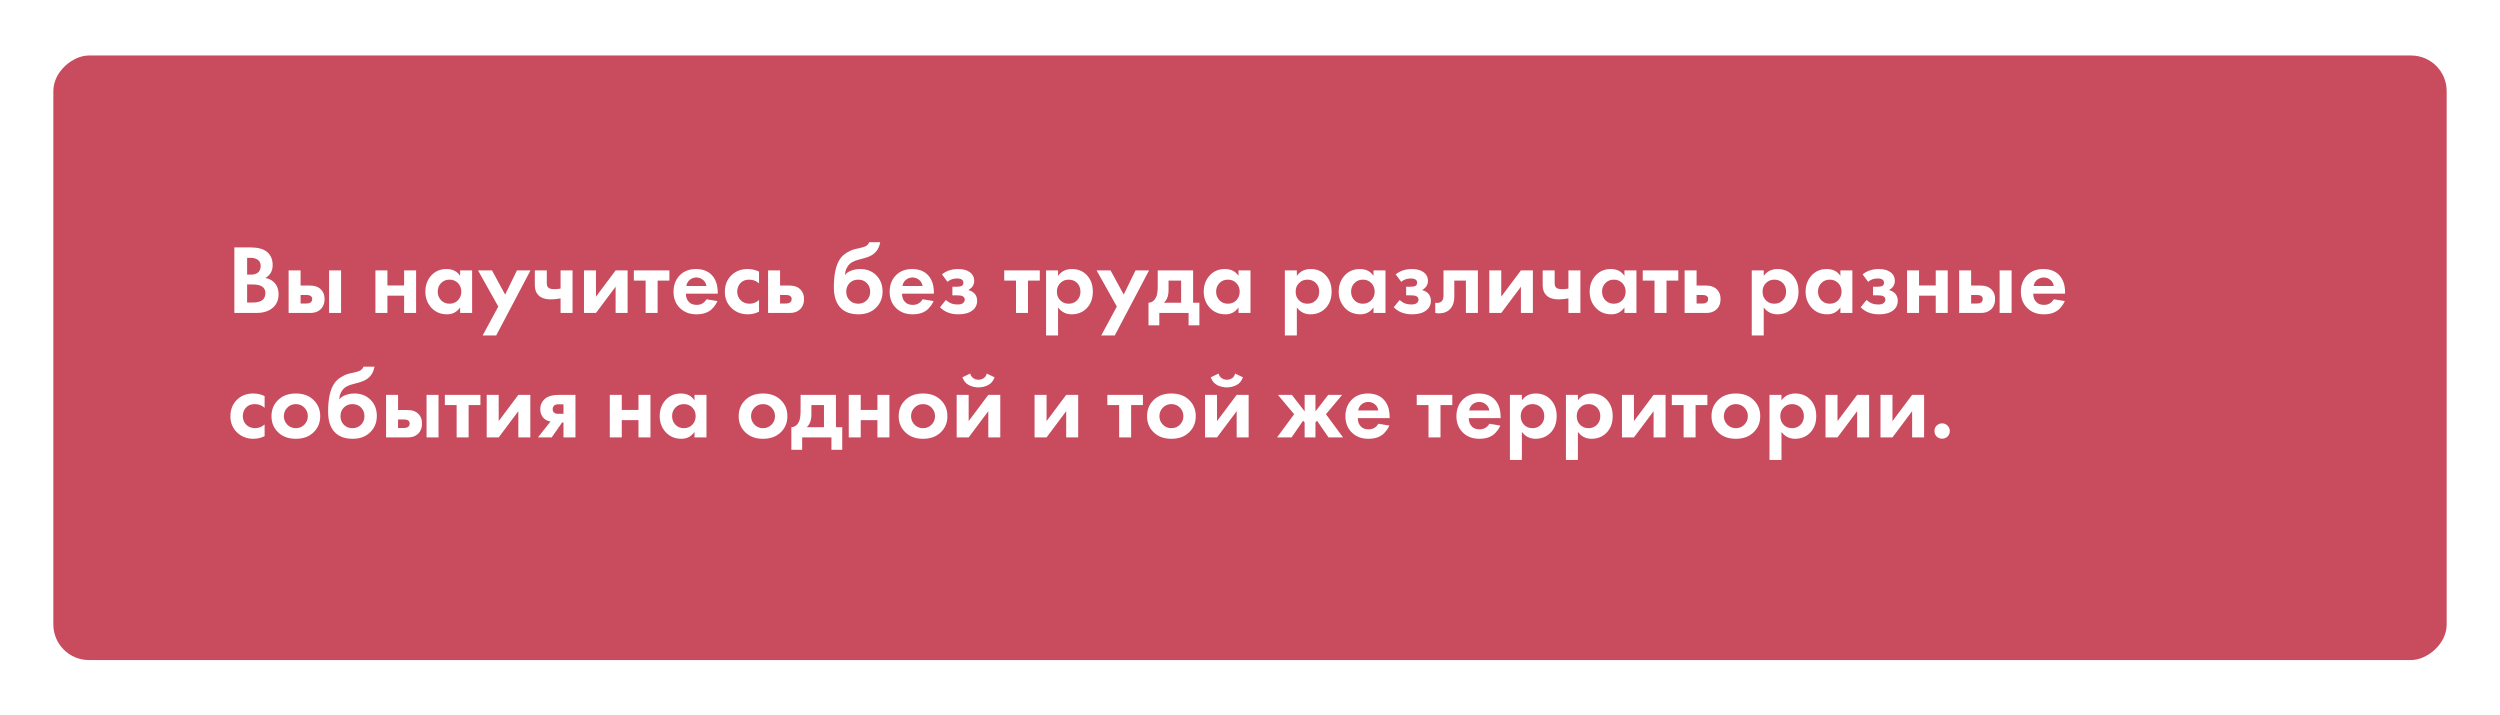 <?xml version="1.0" encoding="UTF-8"?> <svg xmlns="http://www.w3.org/2000/svg" width="703" height="201" viewBox="0 0 703 201" fill="none"> <g filter="url(#filter0_d)"> <rect x="15" y="181" width="170" height="673" rx="10" transform="rotate(-90 15 181)" fill="#C84B5E"></rect> </g> <path d="M65.9 69.575H70.458C72.465 69.575 73.966 69.962 74.961 70.736C76.102 71.62 76.673 72.89 76.673 74.547C76.673 76.186 75.983 77.393 74.602 78.166C75.541 78.314 76.342 78.7 77.005 79.326C77.889 80.173 78.331 81.324 78.331 82.779C78.331 84.326 77.806 85.569 76.756 86.508C75.633 87.503 74.077 88 72.088 88H65.9V69.575ZM69.491 72.503V77.227H70.513C70.698 77.227 70.863 77.227 71.011 77.227C71.176 77.209 71.406 77.153 71.701 77.061C72.014 76.969 72.272 76.849 72.475 76.702C72.696 76.536 72.889 76.297 73.055 75.984C73.22 75.652 73.303 75.266 73.303 74.824C73.303 74.032 73.046 73.452 72.53 73.084C72.014 72.697 71.351 72.503 70.541 72.503H69.491ZM69.491 79.989V85.072H71.038C72.106 85.072 72.926 84.906 73.497 84.575C74.252 84.133 74.629 83.424 74.629 82.448C74.629 81.453 74.178 80.754 73.276 80.348C72.76 80.109 71.941 79.989 70.817 79.989H69.491ZM81.157 76.039H84.527V80.293H87.151C88.551 80.293 89.619 80.698 90.355 81.509C90.963 82.153 91.267 83.009 91.267 84.078C91.267 85.385 90.843 86.398 89.996 87.116C89.315 87.705 88.422 88 87.317 88H81.157V76.039ZM84.527 85.348H86.101C86.672 85.348 87.087 85.247 87.344 85.044C87.639 84.823 87.786 84.501 87.786 84.078C87.786 83.691 87.639 83.405 87.344 83.221C87.087 83.037 86.7 82.945 86.184 82.945H84.527V85.348ZM92.538 76.039H95.908V88H92.538V76.039ZM105.57 88V76.039H108.94V80.266H113.636V76.039H117.006V88H113.636V83.138H108.94V88H105.57ZM129.389 77.586V76.039H132.759V88H129.389V86.453C128.486 87.742 127.262 88.387 125.715 88.387C123.91 88.387 122.437 87.77 121.295 86.536C120.172 85.302 119.61 83.792 119.61 82.006C119.61 80.201 120.163 78.691 121.267 77.476C122.372 76.26 123.8 75.652 125.549 75.652C127.28 75.652 128.56 76.297 129.389 77.586ZM128.781 79.603C128.155 78.958 127.363 78.636 126.405 78.636C125.448 78.636 124.656 78.958 124.03 79.603C123.404 80.247 123.091 81.048 123.091 82.006C123.091 82.963 123.404 83.774 124.03 84.437C124.656 85.081 125.448 85.403 126.405 85.403C127.363 85.403 128.155 85.081 128.781 84.437C129.407 83.774 129.72 82.963 129.72 82.006C129.72 81.048 129.407 80.247 128.781 79.603ZM135.723 94.326L140.115 86.204L134.425 76.039H138.347L142.049 82.835L145.363 76.039H149.175L139.535 94.326H135.723ZM157.631 88V83.912C156.673 84.096 155.734 84.188 154.813 84.188C153.358 84.188 152.244 83.82 151.471 83.083C150.752 82.402 150.393 81.463 150.393 80.266V76.039H153.763V79.575C153.763 80.183 153.901 80.615 154.178 80.873C154.491 81.168 155.062 81.315 155.89 81.315C156.443 81.315 157.023 81.26 157.631 81.15V76.039H161.001V88H157.631ZM164.215 76.039H167.585V83.415L173.11 76.039H176.48V88H173.11V80.625L167.585 88H164.215V76.039ZM188.236 78.912H184.921V88H181.551V78.912H178.236V76.039H188.236V78.912ZM198.65 84.16L201.744 84.658C201.615 84.989 201.44 85.321 201.219 85.652C201.016 85.965 200.694 86.361 200.252 86.84C199.81 87.3 199.212 87.678 198.457 87.972C197.702 88.249 196.836 88.387 195.86 88.387C193.982 88.387 192.453 87.825 191.275 86.702C190.022 85.523 189.396 83.967 189.396 82.033C189.396 80.118 190.004 78.553 191.219 77.338C192.361 76.214 193.862 75.652 195.722 75.652C197.748 75.652 199.304 76.306 200.39 77.614C201.348 78.755 201.827 80.321 201.827 82.31V82.586H192.877C192.877 83.396 193.07 84.068 193.457 84.602C194.009 85.357 194.81 85.735 195.86 85.735C197.112 85.735 198.042 85.21 198.65 84.16ZM192.987 80.431H198.65C198.521 79.658 198.18 79.069 197.628 78.663C197.094 78.24 196.486 78.028 195.805 78.028C195.142 78.028 194.534 78.24 193.982 78.663C193.448 79.087 193.116 79.676 192.987 80.431ZM213.441 76.371V79.685C212.686 78.986 211.765 78.636 210.679 78.636C209.611 78.636 208.782 78.967 208.193 79.63C207.604 80.275 207.309 81.067 207.309 82.006C207.309 82.982 207.631 83.792 208.276 84.437C208.939 85.081 209.777 85.403 210.789 85.403C211.784 85.403 212.668 85.053 213.441 84.354V87.641C212.447 88.138 211.416 88.387 210.347 88.387C208.487 88.387 206.95 87.807 205.734 86.647C204.464 85.45 203.828 83.921 203.828 82.061C203.828 80.035 204.519 78.415 205.9 77.199C207.06 76.168 208.497 75.652 210.209 75.652C211.369 75.652 212.447 75.892 213.441 76.371ZM215.982 76.039H219.352V80.293H221.976C223.375 80.293 224.444 80.698 225.18 81.509C225.788 82.153 226.092 83.009 226.092 84.078C226.092 85.385 225.668 86.398 224.821 87.116C224.14 87.705 223.247 88 222.142 88H215.982V76.039ZM219.352 85.348H220.926C221.497 85.348 221.911 85.247 222.169 85.044C222.464 84.823 222.611 84.501 222.611 84.078C222.611 83.691 222.464 83.405 222.169 83.221C221.911 83.037 221.525 82.945 221.009 82.945H219.352V85.348ZM244.422 68.111H247.516C247.148 70.321 245.84 71.758 243.594 72.421L242.351 72.78C242.259 72.798 241.991 72.872 241.55 73.001C241.126 73.111 240.804 73.203 240.583 73.277C240.38 73.35 240.113 73.47 239.782 73.636C239.45 73.802 239.174 73.995 238.953 74.216C238.143 74.971 237.691 75.993 237.599 77.282H237.655C238.078 76.73 238.677 76.325 239.45 76.067C240.224 75.791 241.025 75.652 241.853 75.652C243.695 75.652 245.187 76.214 246.328 77.338C247.562 78.516 248.179 80.063 248.179 81.978C248.179 83.893 247.507 85.468 246.163 86.702C244.929 87.825 243.345 88.387 241.411 88.387C239.386 88.387 237.793 87.862 236.633 86.812C235.196 85.523 234.478 83.507 234.478 80.763C234.478 77.061 235.086 74.373 236.301 72.697C236.78 72.034 237.378 71.491 238.097 71.067C238.815 70.625 239.404 70.34 239.865 70.211C240.325 70.063 240.933 69.916 241.688 69.769C242.572 69.585 243.207 69.373 243.594 69.133C243.999 68.876 244.275 68.535 244.422 68.111ZM238.898 84.437C239.542 85.081 240.353 85.403 241.329 85.403C242.305 85.403 243.106 85.081 243.732 84.437C244.376 83.792 244.699 82.991 244.699 82.033C244.699 81.057 244.385 80.247 243.759 79.603C243.133 78.958 242.323 78.636 241.329 78.636C240.334 78.636 239.524 78.958 238.898 79.603C238.272 80.247 237.959 81.057 237.959 82.033C237.959 82.991 238.272 83.792 238.898 84.437ZM259.426 84.16L262.52 84.658C262.391 84.989 262.216 85.321 261.995 85.652C261.793 85.965 261.471 86.361 261.029 86.84C260.587 87.3 259.988 87.678 259.233 87.972C258.478 88.249 257.613 88.387 256.637 88.387C254.758 88.387 253.23 87.825 252.051 86.702C250.799 85.523 250.173 83.967 250.173 82.033C250.173 80.118 250.78 78.553 251.996 77.338C253.138 76.214 254.638 75.652 256.498 75.652C258.524 75.652 260.08 76.306 261.167 77.614C262.124 78.755 262.603 80.321 262.603 82.31V82.586H253.653C253.653 83.396 253.847 84.068 254.233 84.602C254.786 85.357 255.587 85.735 256.637 85.735C257.889 85.735 258.819 85.21 259.426 84.16ZM253.764 80.431H259.426C259.298 79.658 258.957 79.069 258.404 78.663C257.87 78.24 257.263 78.028 256.581 78.028C255.918 78.028 255.311 78.24 254.758 78.663C254.224 79.087 253.893 79.676 253.764 80.431ZM266.428 79.243L264.881 77.144C266.133 76.15 267.643 75.652 269.411 75.652C270.755 75.652 271.814 75.919 272.588 76.454C273.49 77.061 273.941 77.908 273.941 78.995C273.941 80.1 273.389 80.956 272.284 81.564C272.873 81.711 273.398 81.978 273.858 82.365C274.466 82.917 274.77 83.654 274.77 84.575C274.77 85.735 274.31 86.656 273.389 87.337C272.468 88.037 271.161 88.387 269.466 88.387C267.33 88.387 265.618 87.724 264.328 86.398L265.986 84.354C266.888 85.201 267.956 85.624 269.19 85.624C269.964 85.624 270.507 85.486 270.82 85.21C271.133 84.934 271.29 84.621 271.29 84.271C271.29 83.829 271.078 83.497 270.654 83.276C270.36 83.129 269.881 83.055 269.218 83.055H267.809V80.625H269.163C269.77 80.625 270.212 80.532 270.488 80.348C270.765 80.164 270.903 79.888 270.903 79.52C270.903 78.709 270.295 78.304 269.08 78.304C268.048 78.304 267.164 78.617 266.428 79.243ZM292.389 78.912H289.074V88H285.704V78.912H282.389V76.039H292.389V78.912ZM297.527 86.453V94.326H294.157V76.039H297.527V77.586C298.43 76.297 299.728 75.652 301.422 75.652C303.08 75.652 304.442 76.186 305.511 77.255C306.708 78.452 307.306 80.035 307.306 82.006C307.306 84.031 306.68 85.643 305.428 86.84C304.323 87.871 302.969 88.387 301.367 88.387C299.765 88.387 298.485 87.742 297.527 86.453ZM300.511 78.636C299.645 78.636 298.918 78.903 298.328 79.437C297.573 80.081 297.196 80.938 297.196 82.006C297.196 83.092 297.564 83.958 298.301 84.602C298.909 85.136 299.645 85.403 300.511 85.403C301.413 85.403 302.168 85.118 302.776 84.547C303.476 83.903 303.826 83.055 303.826 82.006C303.826 80.975 303.485 80.137 302.803 79.492C302.177 78.921 301.413 78.636 300.511 78.636ZM309.663 94.326L314.055 86.204L308.364 76.039H312.287L315.988 82.835L319.303 76.039H323.115L313.475 94.326H309.663ZM325.556 76.039H335.5V85.127H337.268V91.481H334.23V88H325.998V91.481H322.96V85.127C323.899 85.072 324.608 84.566 325.086 83.608C325.4 82.927 325.556 81.904 325.556 80.542V76.039ZM332.13 85.127V78.912H328.595V81.564C328.595 83.184 328.153 84.372 327.269 85.127H332.13ZM348.27 77.586V76.039H351.64V88H348.27V86.453C347.368 87.742 346.143 88.387 344.596 88.387C342.791 88.387 341.318 87.77 340.176 86.536C339.053 85.302 338.491 83.792 338.491 82.006C338.491 80.201 339.044 78.691 340.149 77.476C341.254 76.26 342.681 75.652 344.43 75.652C346.161 75.652 347.441 76.297 348.27 77.586ZM347.662 79.603C347.036 78.958 346.244 78.636 345.287 78.636C344.329 78.636 343.537 78.958 342.911 79.603C342.285 80.247 341.972 81.048 341.972 82.006C341.972 82.963 342.285 83.774 342.911 84.437C343.537 85.081 344.329 85.403 345.287 85.403C346.244 85.403 347.036 85.081 347.662 84.437C348.288 83.774 348.601 82.963 348.601 82.006C348.601 81.048 348.288 80.247 347.662 79.603ZM364.67 86.453V94.326H361.3V76.039H364.67V77.586C365.572 76.297 366.871 75.652 368.565 75.652C370.222 75.652 371.585 76.186 372.653 77.255C373.85 78.452 374.449 80.035 374.449 82.006C374.449 84.031 373.823 85.643 372.57 86.84C371.465 87.871 370.112 88.387 368.51 88.387C366.908 88.387 365.628 87.742 364.67 86.453ZM367.653 78.636C366.788 78.636 366.06 78.903 365.471 79.437C364.716 80.081 364.339 80.938 364.339 82.006C364.339 83.092 364.707 83.958 365.444 84.602C366.051 85.136 366.788 85.403 367.653 85.403C368.556 85.403 369.311 85.118 369.918 84.547C370.618 83.903 370.968 83.055 370.968 82.006C370.968 80.975 370.627 80.137 369.946 79.492C369.32 78.921 368.556 78.636 367.653 78.636ZM386.225 77.586V76.039H389.595V88H386.225V86.453C385.322 87.742 384.098 88.387 382.551 88.387C380.746 88.387 379.273 87.77 378.131 86.536C377.008 85.302 376.446 83.792 376.446 82.006C376.446 80.201 376.999 78.691 378.104 77.476C379.208 76.26 380.636 75.652 382.385 75.652C384.116 75.652 385.396 76.297 386.225 77.586ZM385.617 79.603C384.991 78.958 384.199 78.636 383.241 78.636C382.284 78.636 381.492 78.958 380.866 79.603C380.24 80.247 379.927 81.048 379.927 82.006C379.927 82.963 380.24 83.774 380.866 84.437C381.492 85.081 382.284 85.403 383.241 85.403C384.199 85.403 384.991 85.081 385.617 84.437C386.243 83.774 386.556 82.963 386.556 82.006C386.556 81.048 386.243 80.247 385.617 79.603ZM394.023 79.243L392.476 77.144C393.728 76.15 395.239 75.652 397.006 75.652C398.351 75.652 399.41 75.919 400.183 76.454C401.085 77.061 401.537 77.908 401.537 78.995C401.537 80.1 400.984 80.956 399.879 81.564C400.469 81.711 400.993 81.978 401.454 82.365C402.061 82.917 402.365 83.654 402.365 84.575C402.365 85.735 401.905 86.656 400.984 87.337C400.063 88.037 398.756 88.387 397.062 88.387C394.925 88.387 393.213 87.724 391.924 86.398L393.581 84.354C394.484 85.201 395.552 85.624 396.785 85.624C397.559 85.624 398.102 85.486 398.415 85.21C398.728 84.934 398.885 84.621 398.885 84.271C398.885 83.829 398.673 83.497 398.249 83.276C397.955 83.129 397.476 83.055 396.813 83.055H395.404V80.625H396.758C397.366 80.625 397.808 80.532 398.084 80.348C398.36 80.164 398.498 79.888 398.498 79.52C398.498 78.709 397.89 78.304 396.675 78.304C395.644 78.304 394.76 78.617 394.023 79.243ZM415.581 76.039V88H412.211V78.912H408.952V83.304C408.952 84.851 408.574 86.029 407.819 86.84C407.064 87.687 405.987 88.111 404.587 88.111C404.219 88.111 403.887 88.074 403.593 88V85.127C403.814 85.164 403.989 85.182 404.117 85.182C404.725 85.182 405.186 84.989 405.499 84.602C405.775 84.271 405.913 83.764 405.913 83.083V76.039H415.581ZM418.785 76.039H422.155V83.415L427.68 76.039H431.05V88H427.68V80.625L422.155 88H418.785V76.039ZM441.038 88V83.912C440.08 84.096 439.141 84.188 438.22 84.188C436.765 84.188 435.651 83.82 434.878 83.083C434.16 82.402 433.801 81.463 433.801 80.266V76.039H437.171V79.575C437.171 80.183 437.309 80.615 437.585 80.873C437.898 81.168 438.469 81.315 439.298 81.315C439.85 81.315 440.43 81.26 441.038 81.15V76.039H444.408V88H441.038ZM456.793 77.586V76.039H460.163V88H456.793V86.453C455.891 87.742 454.666 88.387 453.119 88.387C451.315 88.387 449.842 87.77 448.7 86.536C447.576 85.302 447.015 83.792 447.015 82.006C447.015 80.201 447.567 78.691 448.672 77.476C449.777 76.26 451.204 75.652 452.954 75.652C454.685 75.652 455.965 76.297 456.793 77.586ZM456.186 79.603C455.56 78.958 454.768 78.636 453.81 78.636C452.852 78.636 452.061 78.958 451.434 79.603C450.808 80.247 450.495 81.048 450.495 82.006C450.495 82.963 450.808 83.774 451.434 84.437C452.061 85.081 452.852 85.403 453.81 85.403C454.768 85.403 455.56 85.081 456.186 84.437C456.812 83.774 457.125 82.963 457.125 82.006C457.125 81.048 456.812 80.247 456.186 79.603ZM471.939 78.912H468.625V88H465.255V78.912H461.94V76.039H471.939V78.912ZM473.708 76.039H477.078V80.293H479.702C481.102 80.293 482.17 80.698 482.907 81.509C483.514 82.153 483.818 83.009 483.818 84.078C483.818 85.385 483.395 86.398 482.547 87.116C481.866 87.705 480.973 88 479.868 88H473.708V76.039ZM477.078 85.348H478.653C479.223 85.348 479.638 85.247 479.896 85.044C480.19 84.823 480.338 84.501 480.338 84.078C480.338 83.691 480.19 83.405 479.896 83.221C479.638 83.037 479.251 82.945 478.735 82.945H477.078V85.348ZM495.961 86.453V94.326H492.591V76.039H495.961V77.586C496.863 76.297 498.162 75.652 499.856 75.652C501.513 75.652 502.876 76.186 503.944 77.255C505.141 78.452 505.74 80.035 505.74 82.006C505.74 84.031 505.114 85.643 503.861 86.84C502.756 87.871 501.403 88.387 499.801 88.387C498.199 88.387 496.919 87.742 495.961 86.453ZM498.944 78.636C498.079 78.636 497.351 78.903 496.762 79.437C496.007 80.081 495.63 80.938 495.63 82.006C495.63 83.092 495.998 83.958 496.734 84.602C497.342 85.136 498.079 85.403 498.944 85.403C499.847 85.403 500.602 85.118 501.209 84.547C501.909 83.903 502.259 83.055 502.259 82.006C502.259 80.975 501.918 80.137 501.237 79.492C500.611 78.921 499.847 78.636 498.944 78.636ZM517.516 77.586V76.039H520.886V88H517.516V86.453C516.613 87.742 515.389 88.387 513.842 88.387C512.037 88.387 510.564 87.77 509.422 86.536C508.299 85.302 507.737 83.792 507.737 82.006C507.737 80.201 508.29 78.691 509.395 77.476C510.499 76.26 511.927 75.652 513.676 75.652C515.407 75.652 516.687 76.297 517.516 77.586ZM516.908 79.603C516.282 78.958 515.49 78.636 514.532 78.636C513.575 78.636 512.783 78.958 512.157 79.603C511.531 80.247 511.218 81.048 511.218 82.006C511.218 82.963 511.531 83.774 512.157 84.437C512.783 85.081 513.575 85.403 514.532 85.403C515.49 85.403 516.282 85.081 516.908 84.437C517.534 83.774 517.847 82.963 517.847 82.006C517.847 81.048 517.534 80.247 516.908 79.603ZM525.314 79.243L523.767 77.144C525.019 76.15 526.53 75.652 528.297 75.652C529.642 75.652 530.701 75.919 531.474 76.454C532.376 77.061 532.828 77.908 532.828 78.995C532.828 80.1 532.275 80.956 531.17 81.564C531.76 81.711 532.284 81.978 532.745 82.365C533.352 82.917 533.656 83.654 533.656 84.575C533.656 85.735 533.196 86.656 532.275 87.337C531.354 88.037 530.047 88.387 528.353 88.387C526.216 88.387 524.504 87.724 523.215 86.398L524.872 84.354C525.775 85.201 526.843 85.624 528.076 85.624C528.85 85.624 529.393 85.486 529.706 85.21C530.019 84.934 530.176 84.621 530.176 84.271C530.176 83.829 529.964 83.497 529.54 83.276C529.246 83.129 528.767 83.055 528.104 83.055H526.695V80.625H528.049C528.657 80.625 529.098 80.532 529.375 80.348C529.651 80.164 529.789 79.888 529.789 79.52C529.789 78.709 529.181 78.304 527.966 78.304C526.935 78.304 526.051 78.617 525.314 79.243ZM536.265 88V76.039H539.635V80.266H544.331V76.039H547.701V88H544.331V83.138H539.635V88H536.265ZM550.913 76.039H554.283V80.293H556.907C558.306 80.293 559.374 80.698 560.111 81.509C560.719 82.153 561.023 83.009 561.023 84.078C561.023 85.385 560.599 86.398 559.752 87.116C559.071 87.705 558.177 88 557.073 88H550.913V76.039ZM554.283 85.348H555.857C556.428 85.348 556.842 85.247 557.1 85.044C557.395 84.823 557.542 84.501 557.542 84.078C557.542 83.691 557.395 83.405 557.1 83.221C556.842 83.037 556.456 82.945 555.94 82.945H554.283V85.348ZM562.293 76.039H565.663V88H562.293V76.039ZM577.525 84.16L580.618 84.658C580.489 84.989 580.314 85.321 580.093 85.652C579.891 85.965 579.569 86.361 579.127 86.84C578.685 87.3 578.086 87.678 577.331 87.972C576.576 88.249 575.711 88.387 574.735 88.387C572.856 88.387 571.328 87.825 570.149 86.702C568.897 85.523 568.271 83.967 568.271 82.033C568.271 80.118 568.878 78.553 570.094 77.338C571.236 76.214 572.736 75.652 574.596 75.652C576.622 75.652 578.178 76.306 579.265 77.614C580.222 78.755 580.701 80.321 580.701 82.31V82.586H571.751C571.751 83.396 571.945 84.068 572.331 84.602C572.884 85.357 573.685 85.735 574.735 85.735C575.987 85.735 576.917 85.21 577.525 84.16ZM571.862 80.431H577.525C577.396 79.658 577.055 79.069 576.502 78.663C575.968 78.24 575.361 78.028 574.679 78.028C574.016 78.028 573.409 78.24 572.856 78.663C572.322 79.087 571.991 79.676 571.862 80.431ZM74.408 111.371V114.685C73.653 113.986 72.732 113.636 71.646 113.636C70.578 113.636 69.749 113.967 69.16 114.63C68.57 115.275 68.276 116.067 68.276 117.006C68.276 117.982 68.598 118.792 69.243 119.437C69.906 120.081 70.743 120.403 71.756 120.403C72.751 120.403 73.635 120.054 74.408 119.354V122.641C73.414 123.138 72.382 123.387 71.314 123.387C69.454 123.387 67.917 122.807 66.701 121.646C65.431 120.449 64.795 118.921 64.795 117.061C64.795 115.035 65.486 113.415 66.867 112.199C68.027 111.168 69.464 110.652 71.176 110.652C72.337 110.652 73.414 110.892 74.408 111.371ZM78.357 112.337C79.573 111.214 81.184 110.652 83.192 110.652C85.199 110.652 86.81 111.214 88.026 112.337C89.37 113.553 90.042 115.118 90.042 117.033C90.042 118.93 89.37 120.486 88.026 121.702C86.81 122.825 85.199 123.387 83.192 123.387C81.184 123.387 79.573 122.825 78.357 121.702C77.013 120.486 76.341 118.93 76.341 117.033C76.341 115.118 77.013 113.553 78.357 112.337ZM80.788 119.409C81.433 120.072 82.234 120.403 83.192 120.403C84.149 120.403 84.95 120.072 85.595 119.409C86.239 118.746 86.561 117.954 86.561 117.033C86.561 116.094 86.239 115.293 85.595 114.63C84.95 113.967 84.149 113.636 83.192 113.636C82.234 113.636 81.433 113.967 80.788 114.63C80.144 115.293 79.822 116.094 79.822 117.033C79.822 117.954 80.144 118.746 80.788 119.409ZM102.206 103.111H105.3C104.932 105.321 103.624 106.758 101.377 107.421L100.134 107.78C100.042 107.798 99.775 107.872 99.333 108.001C98.91 108.111 98.588 108.203 98.367 108.277C98.164 108.351 97.897 108.47 97.566 108.636C97.234 108.802 96.958 108.995 96.737 109.216C95.927 109.971 95.475 110.993 95.383 112.282H95.439C95.862 111.73 96.461 111.325 97.234 111.067C98.007 110.791 98.808 110.652 99.637 110.652C101.479 110.652 102.97 111.214 104.112 112.337C105.346 113.516 105.963 115.063 105.963 116.978C105.963 118.893 105.291 120.468 103.946 121.702C102.713 122.825 101.129 123.387 99.195 123.387C97.169 123.387 95.577 122.862 94.416 121.812C92.98 120.523 92.262 118.507 92.262 115.763C92.262 112.061 92.87 109.373 94.085 107.697C94.564 107.034 95.162 106.491 95.88 106.067C96.599 105.625 97.188 105.34 97.648 105.211C98.109 105.063 98.716 104.916 99.472 104.769C100.355 104.585 100.991 104.373 101.377 104.133C101.783 103.876 102.059 103.535 102.206 103.111ZM96.681 119.437C97.326 120.081 98.136 120.403 99.112 120.403C100.088 120.403 100.889 120.081 101.516 119.437C102.16 118.792 102.482 117.991 102.482 117.033C102.482 116.057 102.169 115.247 101.543 114.603C100.917 113.958 100.107 113.636 99.112 113.636C98.118 113.636 97.308 113.958 96.681 114.603C96.055 115.247 95.742 116.057 95.742 117.033C95.742 117.991 96.055 118.792 96.681 119.437ZM108.564 111.039H111.934V115.293H114.558C115.958 115.293 117.026 115.698 117.763 116.509C118.37 117.153 118.674 118.009 118.674 119.078C118.674 120.385 118.251 121.398 117.404 122.116C116.722 122.705 115.829 123 114.724 123H108.564V111.039ZM111.934 120.348H113.509C114.08 120.348 114.494 120.247 114.752 120.044C115.046 119.823 115.194 119.501 115.194 119.078C115.194 118.691 115.046 118.405 114.752 118.221C114.494 118.037 114.107 117.945 113.592 117.945H111.934V120.348ZM119.945 111.039H123.315V123H119.945V111.039ZM135.093 113.912H131.778V123H128.408V113.912H125.094V111.039H135.093V113.912ZM136.862 111.039H140.232V118.415L145.756 111.039H149.126V123H145.756V115.625L140.232 123H136.862V111.039ZM151.269 123L154.805 118.525C154.032 118.415 153.387 118.101 152.871 117.586C152.245 116.96 151.932 116.113 151.932 115.045C151.932 113.811 152.411 112.807 153.369 112.034C154.216 111.371 155.45 111.039 157.07 111.039H161.821V123H158.451V118.801H158.065L155.136 123H151.269ZM158.451 116.37V113.691H156.987C156.472 113.691 156.094 113.801 155.855 114.022C155.56 114.299 155.413 114.649 155.413 115.072C155.413 115.514 155.56 115.846 155.855 116.067C156.112 116.269 156.49 116.37 156.987 116.37H158.451ZM171.472 123V111.039H174.842V115.266H179.538V111.039H182.908V123H179.538V118.138H174.842V123H171.472ZM195.29 112.586V111.039H198.66V123H195.29V121.453C194.388 122.742 193.163 123.387 191.617 123.387C189.812 123.387 188.339 122.77 187.197 121.536C186.073 120.302 185.512 118.792 185.512 117.006C185.512 115.201 186.064 113.691 187.169 112.476C188.274 111.26 189.701 110.652 191.451 110.652C193.182 110.652 194.462 111.297 195.29 112.586ZM194.683 114.603C194.057 113.958 193.265 113.636 192.307 113.636C191.35 113.636 190.558 113.958 189.932 114.603C189.305 115.247 188.992 116.048 188.992 117.006C188.992 117.963 189.305 118.774 189.932 119.437C190.558 120.081 191.35 120.403 192.307 120.403C193.265 120.403 194.057 120.081 194.683 119.437C195.309 118.774 195.622 117.963 195.622 117.006C195.622 116.048 195.309 115.247 194.683 114.603ZM209.729 112.337C210.945 111.214 212.556 110.652 214.563 110.652C216.571 110.652 218.182 111.214 219.397 112.337C220.742 113.553 221.414 115.118 221.414 117.033C221.414 118.93 220.742 120.486 219.397 121.702C218.182 122.825 216.571 123.387 214.563 123.387C212.556 123.387 210.945 122.825 209.729 121.702C208.385 120.486 207.713 118.93 207.713 117.033C207.713 115.118 208.385 113.553 209.729 112.337ZM212.16 119.409C212.805 120.072 213.606 120.403 214.563 120.403C215.521 120.403 216.322 120.072 216.967 119.409C217.611 118.746 217.933 117.954 217.933 117.033C217.933 116.094 217.611 115.293 216.967 114.63C216.322 113.967 215.521 113.636 214.563 113.636C213.606 113.636 212.805 113.967 212.16 114.63C211.516 115.293 211.193 116.094 211.193 117.033C211.193 117.954 211.516 118.746 212.16 119.409ZM225.125 111.039H235.07V120.127H236.838V126.481H233.799V123H225.567V126.481H222.529V120.127C223.468 120.072 224.177 119.566 224.656 118.608C224.969 117.927 225.125 116.904 225.125 115.542V111.039ZM231.7 120.127V113.912H228.164V116.564C228.164 118.184 227.722 119.372 226.838 120.127H231.7ZM238.668 123V111.039H242.038V115.266H246.734V111.039H250.104V123H246.734V118.138H242.038V123H238.668ZM254.725 112.337C255.94 111.214 257.552 110.652 259.559 110.652C261.566 110.652 263.178 111.214 264.393 112.337C265.737 113.553 266.41 115.118 266.41 117.033C266.41 118.93 265.737 120.486 264.393 121.702C263.178 122.825 261.566 123.387 259.559 123.387C257.552 123.387 255.94 122.825 254.725 121.702C253.381 120.486 252.708 118.93 252.708 117.033C252.708 115.118 253.381 113.553 254.725 112.337ZM257.156 119.409C257.8 120.072 258.601 120.403 259.559 120.403C260.517 120.403 261.318 120.072 261.962 119.409C262.607 118.746 262.929 117.954 262.929 117.033C262.929 116.094 262.607 115.293 261.962 114.63C261.318 113.967 260.517 113.636 259.559 113.636C258.601 113.636 257.8 113.967 257.156 114.63C256.511 115.293 256.189 116.094 256.189 117.033C256.189 117.954 256.511 118.746 257.156 119.409ZM269.016 111.039H272.386V118.415L277.911 111.039H281.281V123H277.911V115.625L272.386 123H269.016V111.039ZM277.469 105.045L279.679 106.095C279.31 107.126 278.693 107.862 277.828 108.304C276.962 108.728 276.069 108.94 275.148 108.94C274.228 108.94 273.334 108.728 272.469 108.304C271.603 107.862 270.986 107.126 270.618 106.095L272.828 105.045C272.939 105.542 273.206 105.957 273.629 106.288C274.071 106.619 274.577 106.785 275.148 106.785C275.682 106.785 276.17 106.638 276.612 106.343C277.054 106.049 277.34 105.616 277.469 105.045ZM290.92 111.039H294.29V118.415L299.815 111.039H303.185V123H299.815V115.625L294.29 123H290.92V111.039ZM321.388 113.912H318.073V123H314.703V113.912H311.388V111.039H321.388V113.912ZM324.565 112.337C325.781 111.214 327.392 110.652 329.399 110.652C331.406 110.652 333.018 111.214 334.233 112.337C335.578 113.553 336.25 115.118 336.25 117.033C336.25 118.93 335.578 120.486 334.233 121.702C333.018 122.825 331.406 123.387 329.399 123.387C327.392 123.387 325.781 122.825 324.565 121.702C323.221 120.486 322.549 118.93 322.549 117.033C322.549 115.118 323.221 113.553 324.565 112.337ZM326.996 119.409C327.64 120.072 328.442 120.403 329.399 120.403C330.357 120.403 331.158 120.072 331.802 119.409C332.447 118.746 332.769 117.954 332.769 117.033C332.769 116.094 332.447 115.293 331.802 114.63C331.158 113.967 330.357 113.636 329.399 113.636C328.442 113.636 327.64 113.967 326.996 114.63C326.351 115.293 326.029 116.094 326.029 117.033C326.029 117.954 326.351 118.746 326.996 119.409ZM338.856 111.039H342.226V118.415L347.751 111.039H351.121V123H347.751V115.625L342.226 123H338.856V111.039ZM347.309 105.045L349.519 106.095C349.15 107.126 348.534 107.862 347.668 108.304C346.802 108.728 345.909 108.94 344.989 108.94C344.068 108.94 343.175 108.728 342.309 108.304C341.444 107.862 340.827 107.126 340.458 106.095L342.668 105.045C342.779 105.542 343.046 105.957 343.469 106.288C343.911 106.619 344.418 106.785 344.989 106.785C345.523 106.785 346.011 106.638 346.453 106.343C346.895 106.049 347.18 105.616 347.309 105.045ZM366.865 111.039H369.904V115.68L373.495 111.039H377.417L372.859 116.481L377.666 123H373.578L370.346 118.304L369.904 118.801V123H366.865V118.801L366.423 118.304L363.191 123H359.103L363.91 116.481L359.352 111.039H363.274L366.865 115.68V111.039ZM387.588 119.16L390.682 119.658C390.553 119.989 390.378 120.321 390.157 120.652C389.955 120.965 389.632 121.361 389.19 121.84C388.748 122.3 388.15 122.678 387.395 122.972C386.64 123.249 385.774 123.387 384.798 123.387C382.92 123.387 381.391 122.825 380.213 121.702C378.961 120.523 378.334 118.967 378.334 117.033C378.334 115.118 378.942 113.553 380.158 112.337C381.299 111.214 382.8 110.652 384.66 110.652C386.686 110.652 388.242 111.306 389.328 112.614C390.286 113.755 390.765 115.321 390.765 117.31V117.586H381.815C381.815 118.396 382.008 119.068 382.395 119.602C382.948 120.357 383.749 120.735 384.798 120.735C386.051 120.735 386.981 120.21 387.588 119.16ZM381.925 115.431H387.588C387.459 114.658 387.119 114.069 386.566 113.663C386.032 113.24 385.424 113.028 384.743 113.028C384.08 113.028 383.472 113.24 382.92 113.663C382.386 114.087 382.054 114.676 381.925 115.431ZM408.385 113.912H405.07V123H401.7V113.912H398.385V111.039H408.385V113.912ZM418.799 119.16L421.893 119.658C421.764 119.989 421.589 120.321 421.368 120.652C421.166 120.965 420.843 121.361 420.401 121.84C419.959 122.3 419.361 122.678 418.606 122.972C417.851 123.249 416.985 123.387 416.009 123.387C414.131 123.387 412.602 122.825 411.424 121.702C410.172 120.523 409.545 118.967 409.545 117.033C409.545 115.118 410.153 113.553 411.369 112.337C412.51 111.214 414.011 110.652 415.871 110.652C417.897 110.652 419.453 111.306 420.539 112.614C421.497 113.755 421.976 115.321 421.976 117.31V117.586H413.026C413.026 118.396 413.219 119.068 413.606 119.602C414.158 120.357 414.96 120.735 416.009 120.735C417.261 120.735 418.191 120.21 418.799 119.16ZM413.136 115.431H418.799C418.67 114.658 418.33 114.069 417.777 113.663C417.243 113.24 416.635 113.028 415.954 113.028C415.291 113.028 414.683 113.24 414.131 113.663C413.597 114.087 413.265 114.676 413.136 115.431ZM427.955 121.453V129.326H424.585V111.039H427.955V112.586C428.858 111.297 430.156 110.652 431.85 110.652C433.507 110.652 434.87 111.186 435.938 112.255C437.135 113.452 437.734 115.035 437.734 117.006C437.734 119.031 437.108 120.643 435.855 121.84C434.75 122.871 433.397 123.387 431.795 123.387C430.193 123.387 428.913 122.742 427.955 121.453ZM430.938 113.636C430.073 113.636 429.346 113.903 428.756 114.437C428.001 115.081 427.624 115.938 427.624 117.006C427.624 118.092 427.992 118.958 428.729 119.602C429.336 120.136 430.073 120.403 430.938 120.403C431.841 120.403 432.596 120.118 433.204 119.547C433.903 118.903 434.253 118.055 434.253 117.006C434.253 115.975 433.913 115.137 433.231 114.492C432.605 113.921 431.841 113.636 430.938 113.636ZM443.709 121.453V129.326H440.339V111.039H443.709V112.586C444.611 111.297 445.91 110.652 447.604 110.652C449.261 110.652 450.624 111.186 451.692 112.255C452.889 113.452 453.488 115.035 453.488 117.006C453.488 119.031 452.862 120.643 451.609 121.84C450.504 122.871 449.151 123.387 447.549 123.387C445.947 123.387 444.667 122.742 443.709 121.453ZM446.692 113.636C445.827 113.636 445.099 113.903 444.51 114.437C443.755 115.081 443.378 115.938 443.378 117.006C443.378 118.092 443.746 118.958 444.482 119.602C445.09 120.136 445.827 120.403 446.692 120.403C447.595 120.403 448.35 120.118 448.957 119.547C449.657 118.903 450.007 118.055 450.007 117.006C450.007 115.975 449.666 115.137 448.985 114.492C448.359 113.921 447.595 113.636 446.692 113.636ZM456.093 111.039H459.463V118.415L464.988 111.039H468.358V123H464.988V115.625L459.463 123H456.093V111.039ZM480.113 113.912H476.798V123H473.428V113.912H470.114V111.039H480.113V113.912ZM483.29 112.337C484.506 111.214 486.117 110.652 488.124 110.652C490.132 110.652 491.743 111.214 492.959 112.337C494.303 113.553 494.975 115.118 494.975 117.033C494.975 118.93 494.303 120.486 492.959 121.702C491.743 122.825 490.132 123.387 488.124 123.387C486.117 123.387 484.506 122.825 483.29 121.702C481.946 120.486 481.274 118.93 481.274 117.033C481.274 115.118 481.946 113.553 483.29 112.337ZM485.721 119.409C486.366 120.072 487.167 120.403 488.124 120.403C489.082 120.403 489.883 120.072 490.528 119.409C491.172 118.746 491.495 117.954 491.495 117.033C491.495 116.094 491.172 115.293 490.528 114.63C489.883 113.967 489.082 113.636 488.124 113.636C487.167 113.636 486.366 113.967 485.721 114.63C485.077 115.293 484.754 116.094 484.754 117.033C484.754 117.954 485.077 118.746 485.721 119.409ZM500.952 121.453V129.326H497.582V111.039H500.952V112.586C501.854 111.297 503.152 110.652 504.846 110.652C506.504 110.652 507.867 111.186 508.935 112.255C510.132 113.452 510.73 115.035 510.73 117.006C510.73 119.031 510.104 120.643 508.852 121.84C507.747 122.871 506.393 123.387 504.791 123.387C503.189 123.387 501.909 122.742 500.952 121.453ZM503.935 113.636C503.069 113.636 502.342 113.903 501.753 114.437C500.998 115.081 500.62 115.938 500.62 117.006C500.62 118.092 500.988 118.958 501.725 119.602C502.333 120.136 503.069 120.403 503.935 120.403C504.837 120.403 505.592 120.118 506.2 119.547C506.9 118.903 507.25 118.055 507.25 117.006C507.25 115.975 506.909 115.137 506.228 114.492C505.601 113.921 504.837 113.636 503.935 113.636ZM513.335 111.039H516.705V118.415L522.23 111.039H525.6V123H522.23V115.625L516.705 123H513.335V111.039ZM528.792 111.039H532.163V118.415L537.687 111.039H541.057V123H537.687V115.625L532.163 123H528.792V111.039ZM544.581 122.751C544.176 122.328 543.973 121.812 543.973 121.204C543.973 120.597 544.176 120.09 544.581 119.685C545.005 119.262 545.52 119.05 546.128 119.05C546.736 119.05 547.242 119.262 547.647 119.685C548.071 120.09 548.283 120.597 548.283 121.204C548.283 121.812 548.071 122.328 547.647 122.751C547.242 123.157 546.736 123.359 546.128 123.359C545.52 123.359 545.005 123.157 544.581 122.751Z" fill="white"></path> <defs> <filter id="filter0_d" x="0.268" y="0.872" width="702.465" height="199.465" filterUnits="userSpaceOnUse" color-interpolation-filters="sRGB"> <feFlood flood-opacity="0" result="BackgroundImageFix"></feFlood> <feColorMatrix in="SourceAlpha" type="matrix" values="0 0 0 0 0 0 0 0 0 0 0 0 0 0 0 0 0 0 127 0"></feColorMatrix> <feMorphology radius="0.921" operator="dilate" in="SourceAlpha" result="effect1_dropShadow"></feMorphology> <feOffset dy="4.604"></feOffset> <feGaussianBlur stdDeviation="6.906"></feGaussianBlur> <feColorMatrix type="matrix" values="0 0 0 0 0.784 0 0 0 0 0.294 0 0 0 0 0.369 0 0 0 1 0"></feColorMatrix> <feBlend mode="normal" in2="BackgroundImageFix" result="effect1_dropShadow"></feBlend> <feBlend mode="normal" in="SourceGraphic" in2="effect1_dropShadow" result="shape"></feBlend> </filter> </defs> </svg> 